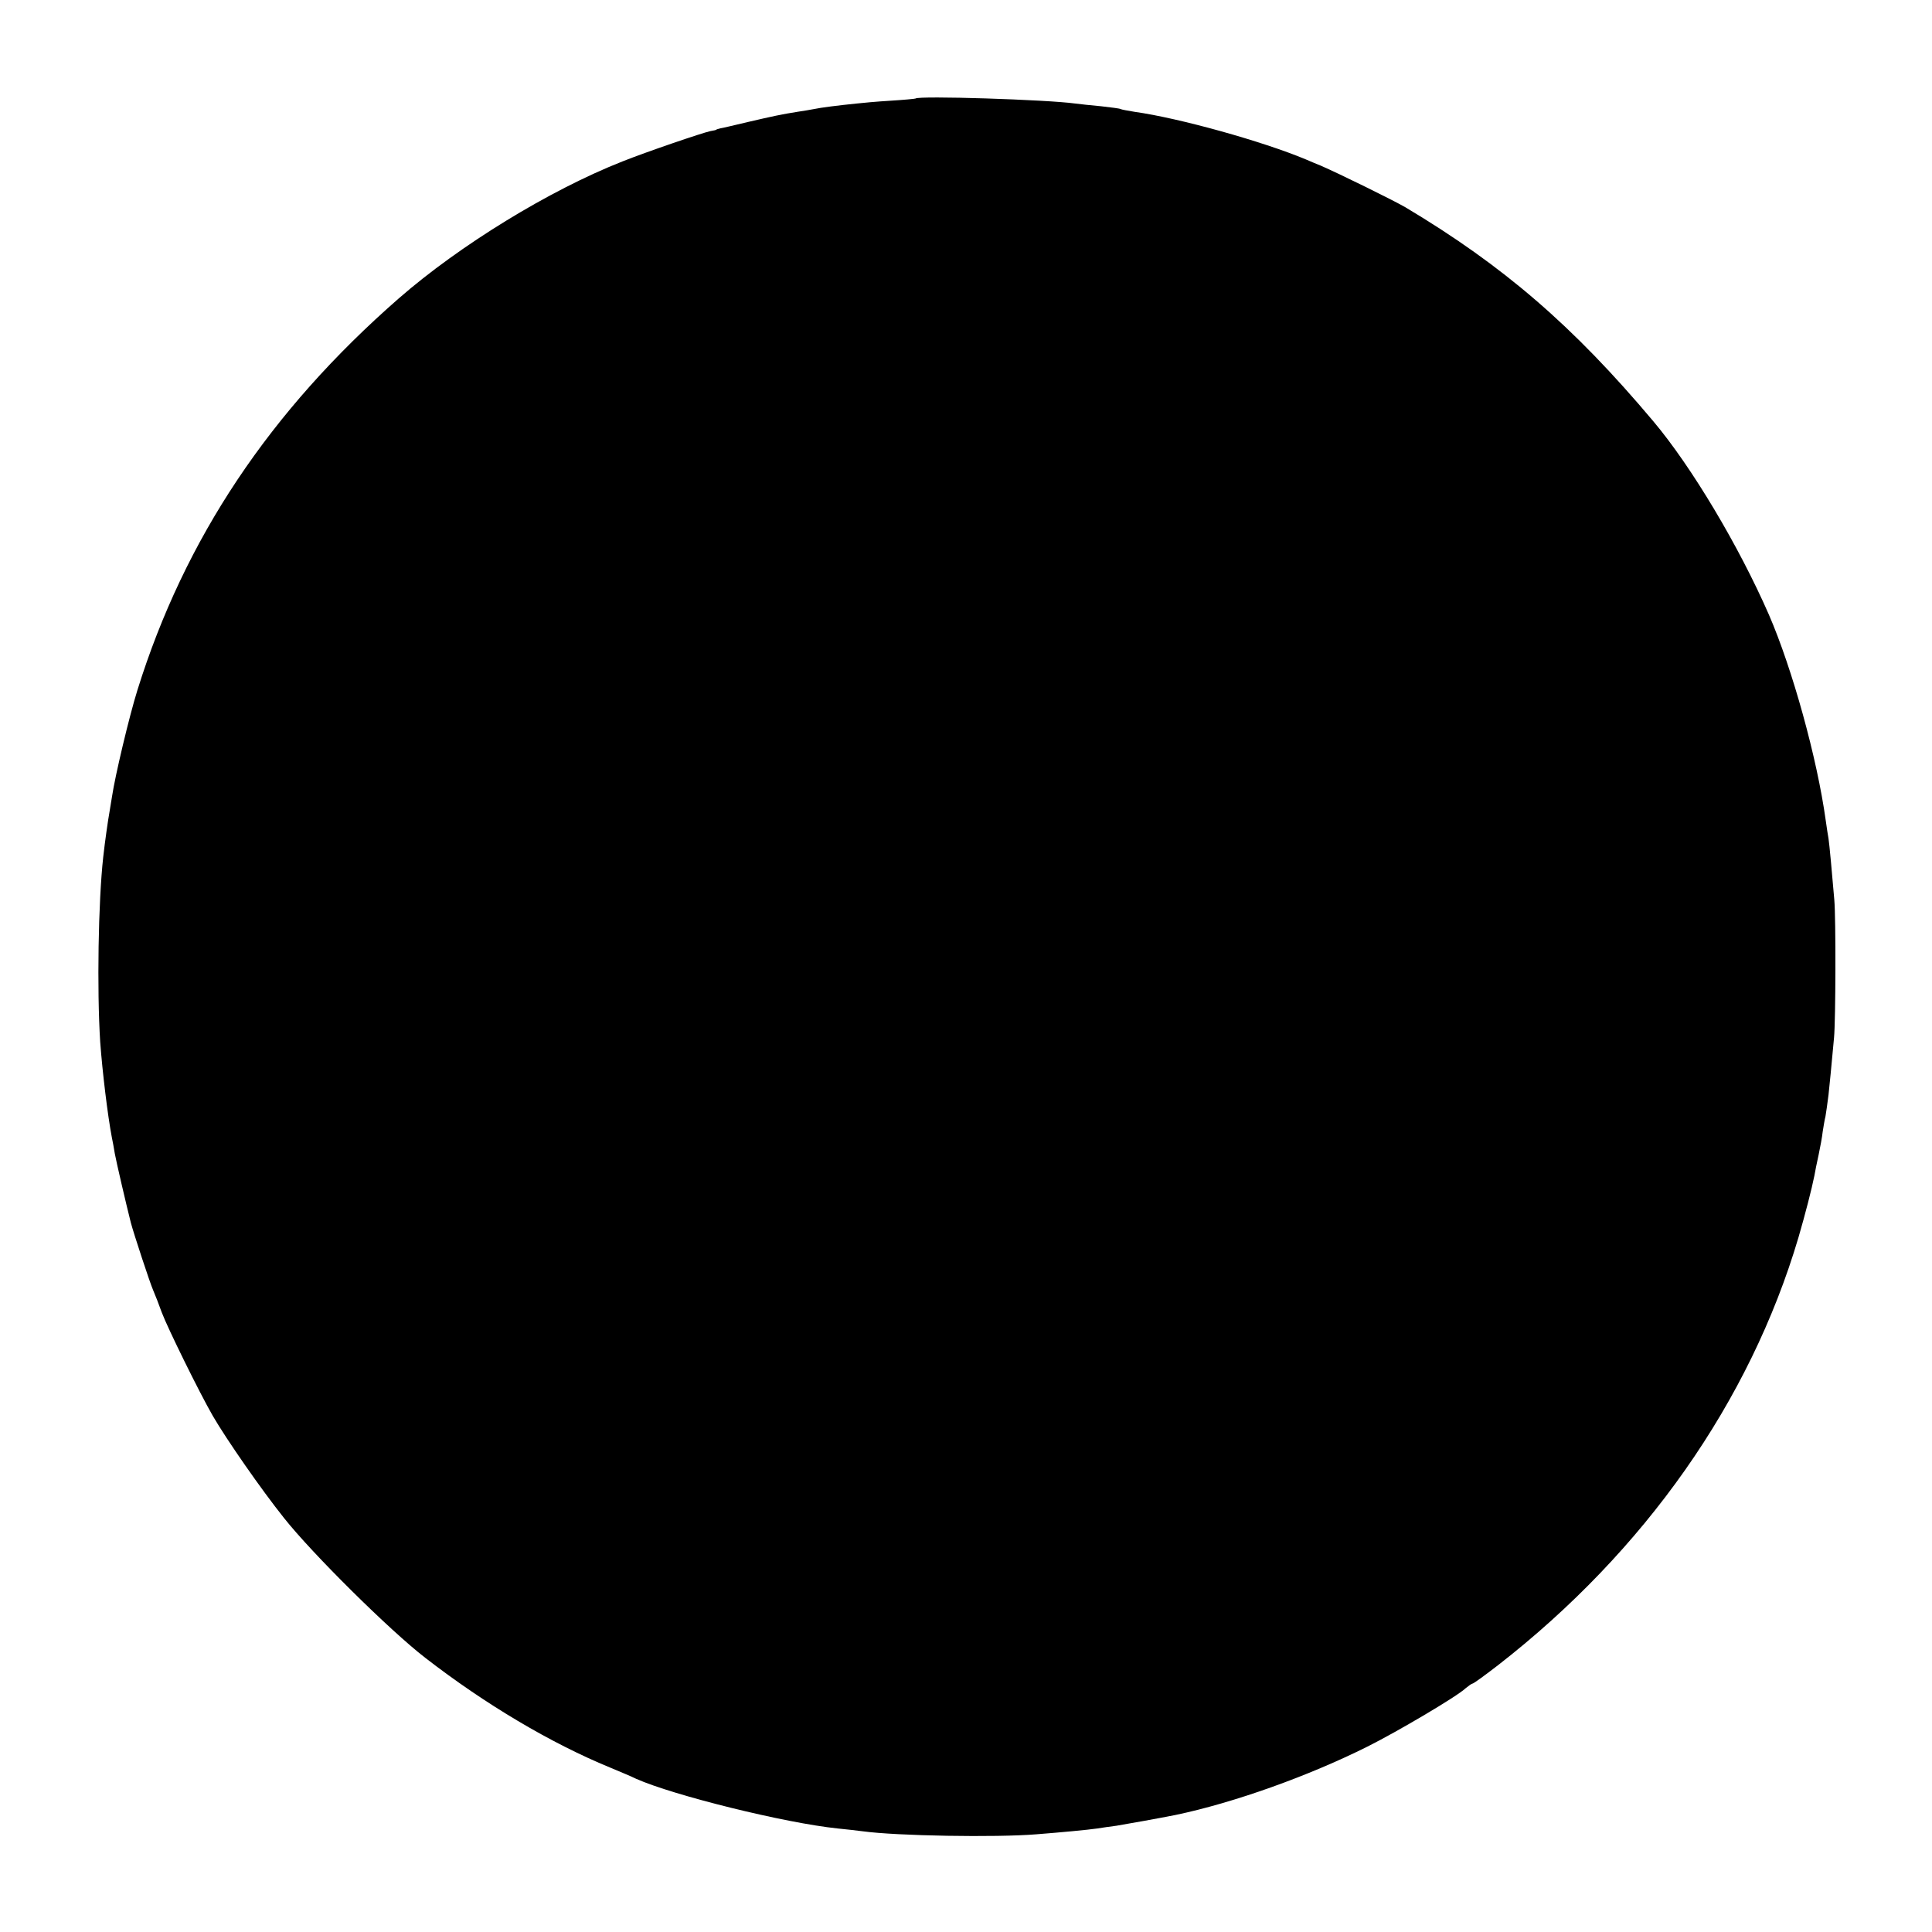<svg height="700pt" preserveAspectRatio="xMidYMid meet" viewBox="0 0 700 700" width="700pt" xmlns="http://www.w3.org/2000/svg"><path d="m3317 6643c-1-1-43-5-92-8-50-3-103-8-120-10-70-7-132-15-155-20-14-3-41-7-60-10-57-9-90-16-180-37-47-11-92-22-100-23-8-2-15-4-15-5s-9-3-21-5c-29-6-234-76-319-110-264-104-590-304-810-496-468-409-776-871-947-1419-30-96-81-311-92-385-4-23-8-50-10-61-4-21-16-104-22-159-18-162-23-480-11-670 8-109 27-266 42-345 3-14 8-41 11-60 5-28 41-183 58-250 10-38 69-218 81-245 7-16 21-52 31-80 21-56 136-290 185-375 50-86 175-266 258-370 103-130 383-407 511-506 218-169 456-310 670-398 36-15 79-33 95-41 135-60 538-160 731-180 32-3 73-8 89-10 124-17 483-23 630-11 89 7 186 16 220 21 17 3 48 7 70 10 37 6 159 28 214 39 211 44 482 141 696 248 108 54 325 182 355 211 11 9 22 17 25 17 4 0 45 30 93 67 532 414 912 955 1088 1549 25 86 48 175 58 225 2 13 9 47 15 74 6 28 13 66 15 85 3 19 7 44 10 55 2 11 7 46 11 78 6 56 8 78 20 207 6 63 7 432 1 500-7 83-18 205-21 222-2 9-6 38-10 65-31 225-121 550-206 746-109 249-280 536-419 701-290 345-543 563-898 775-45 26-240 122-307 151-11 4-36 15-55 23-156 65-456 149-620 172-24 4-47 8-50 10s-35 6-70 10c-36 3-78 8-95 10-100 14-568 29-578 18z" transform="matrix(.1 0 0 -.1 0 700)"/></svg>